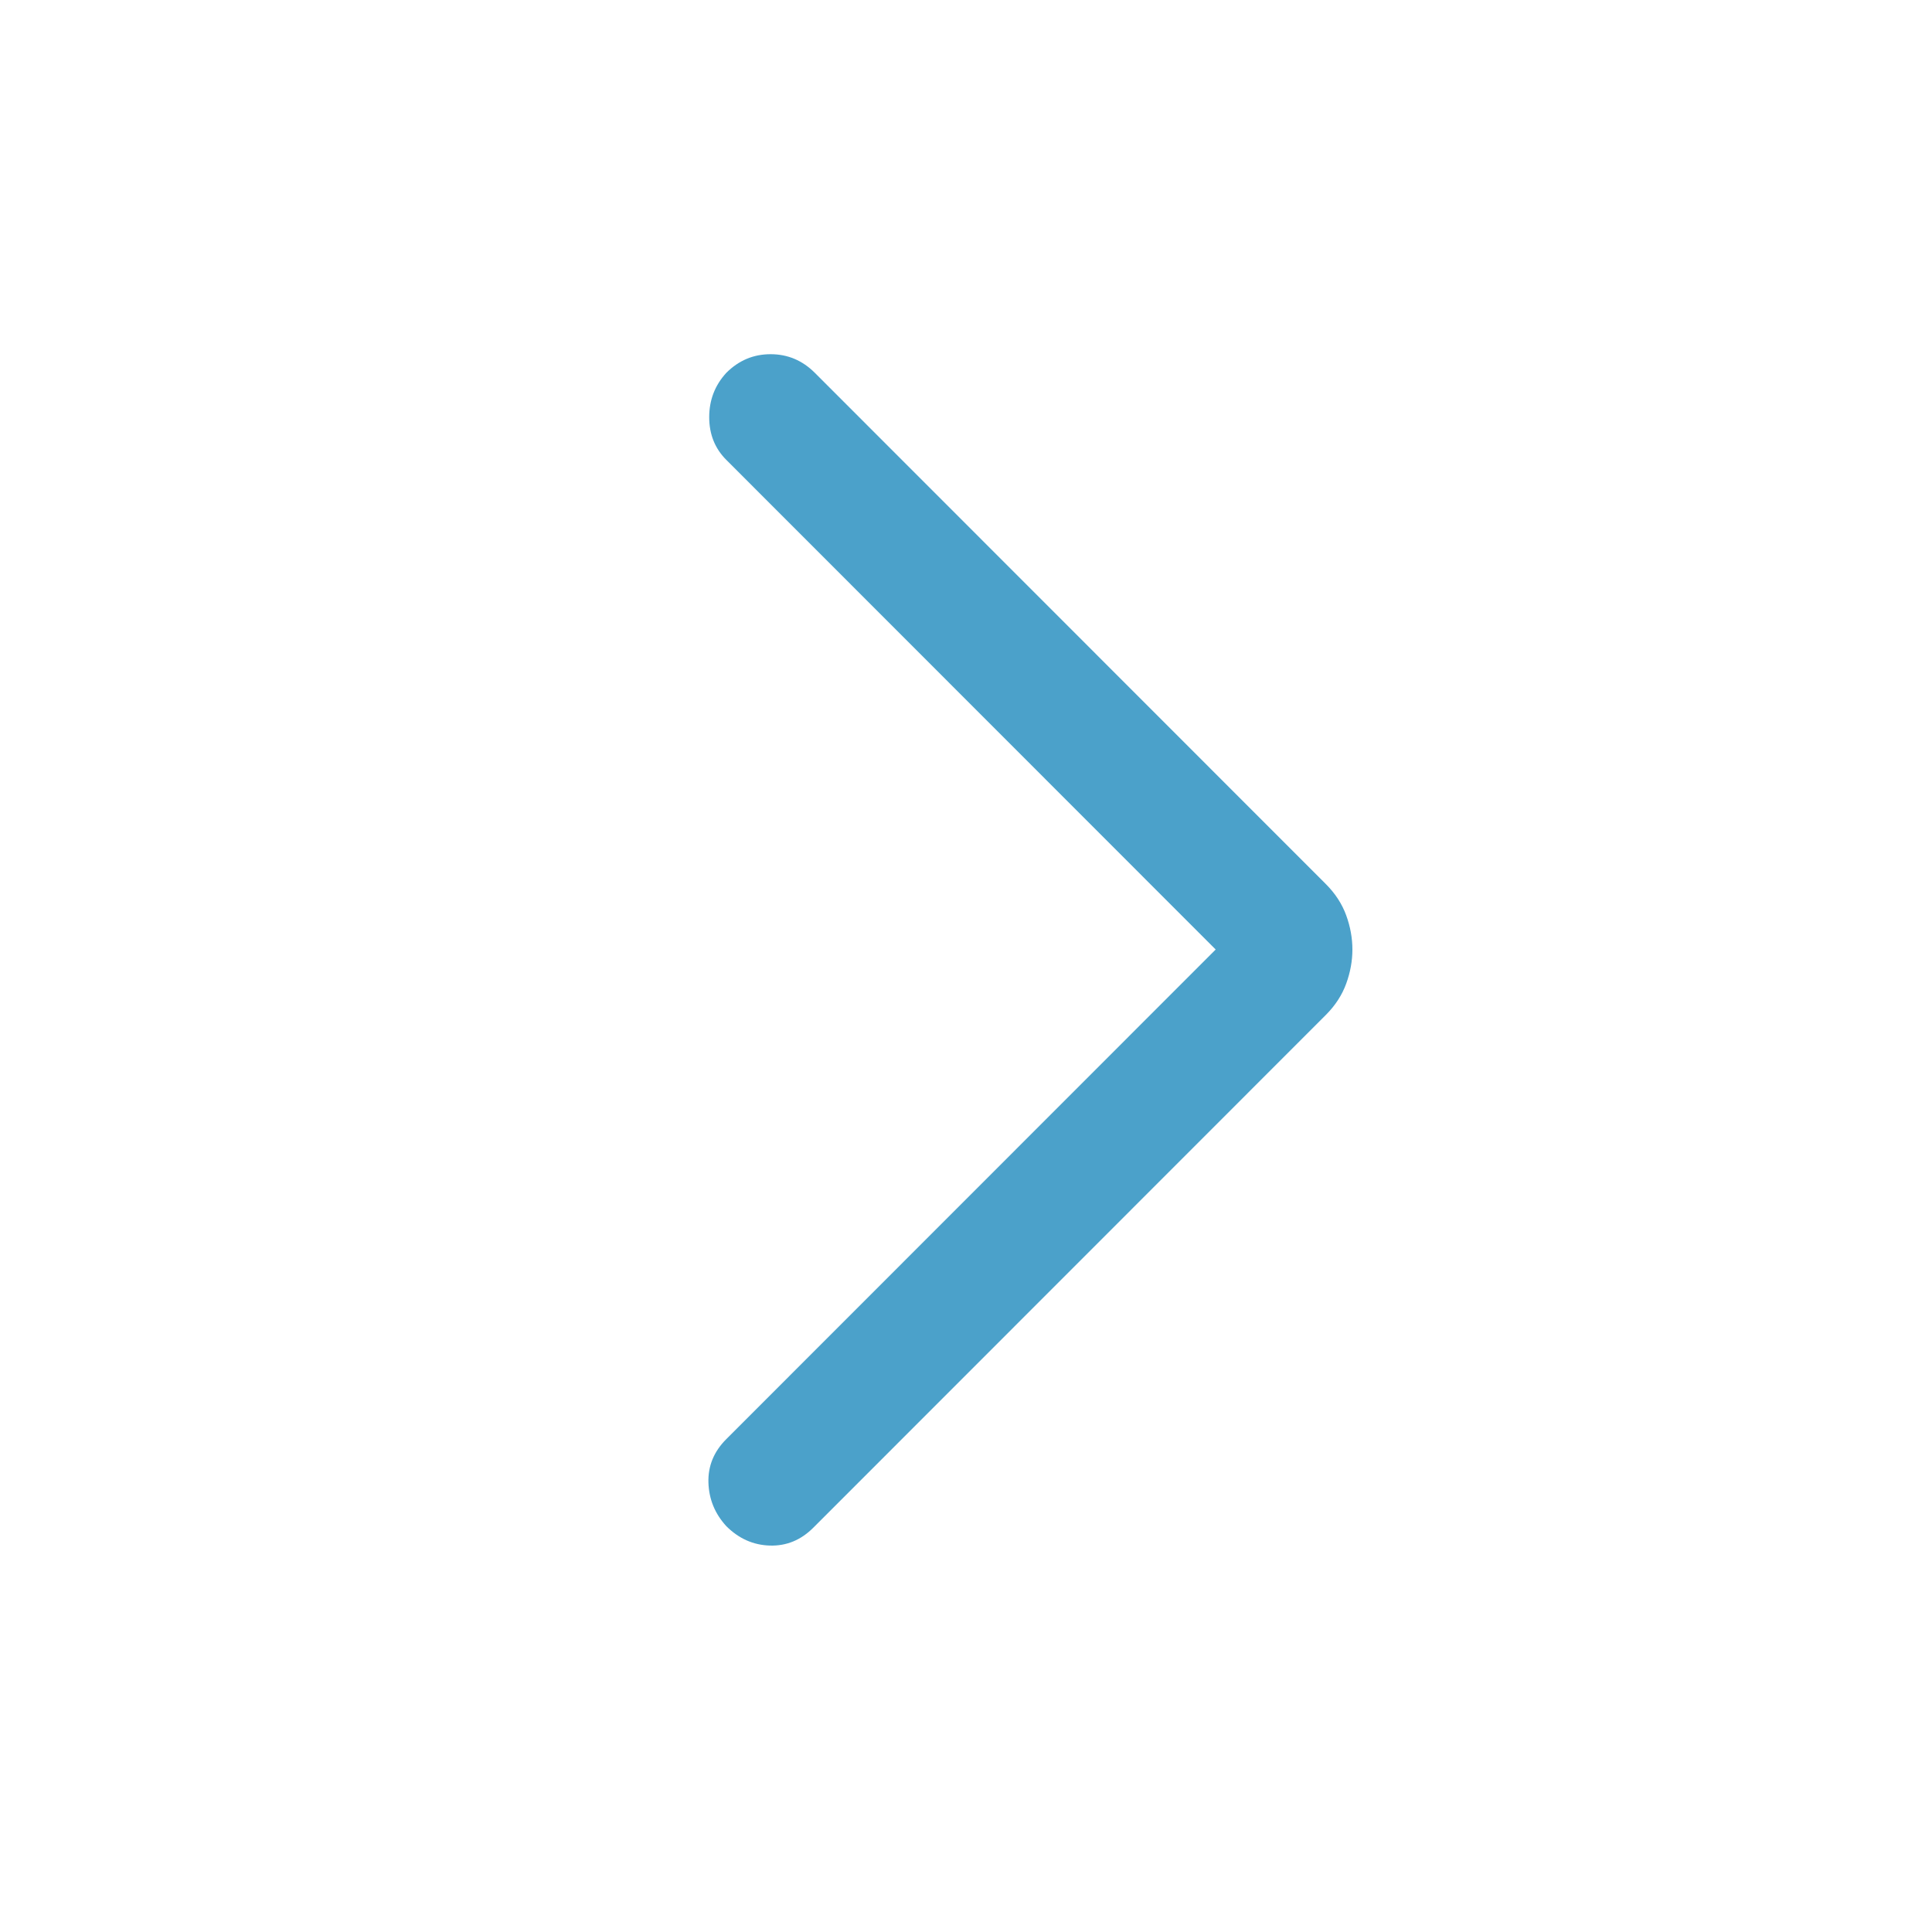 <svg width="60" height="60" viewBox="0 0 60 60" fill="none" xmlns="http://www.w3.org/2000/svg">
<path d="M37.754 29.488L22.556 14.282C22.202 13.928 22.025 13.486 22.025 12.955C22.025 12.424 22.202 11.965 22.556 11.579C22.942 11.193 23.4 11 23.931 11C24.462 11 24.92 11.193 25.306 11.579L41.18 27.46C41.469 27.75 41.678 28.072 41.807 28.425C41.936 28.779 42 29.134 42 29.488C42 29.841 41.936 30.195 41.807 30.549C41.678 30.903 41.469 31.225 41.18 31.515L25.258 47.444C24.872 47.83 24.421 48.015 23.907 47.999C23.392 47.983 22.942 47.782 22.556 47.396C22.202 47.01 22.017 46.559 22.001 46.044C21.985 45.529 22.17 45.079 22.556 44.693L37.754 29.488Z" fill="#4BA1CA"/>
</svg>

